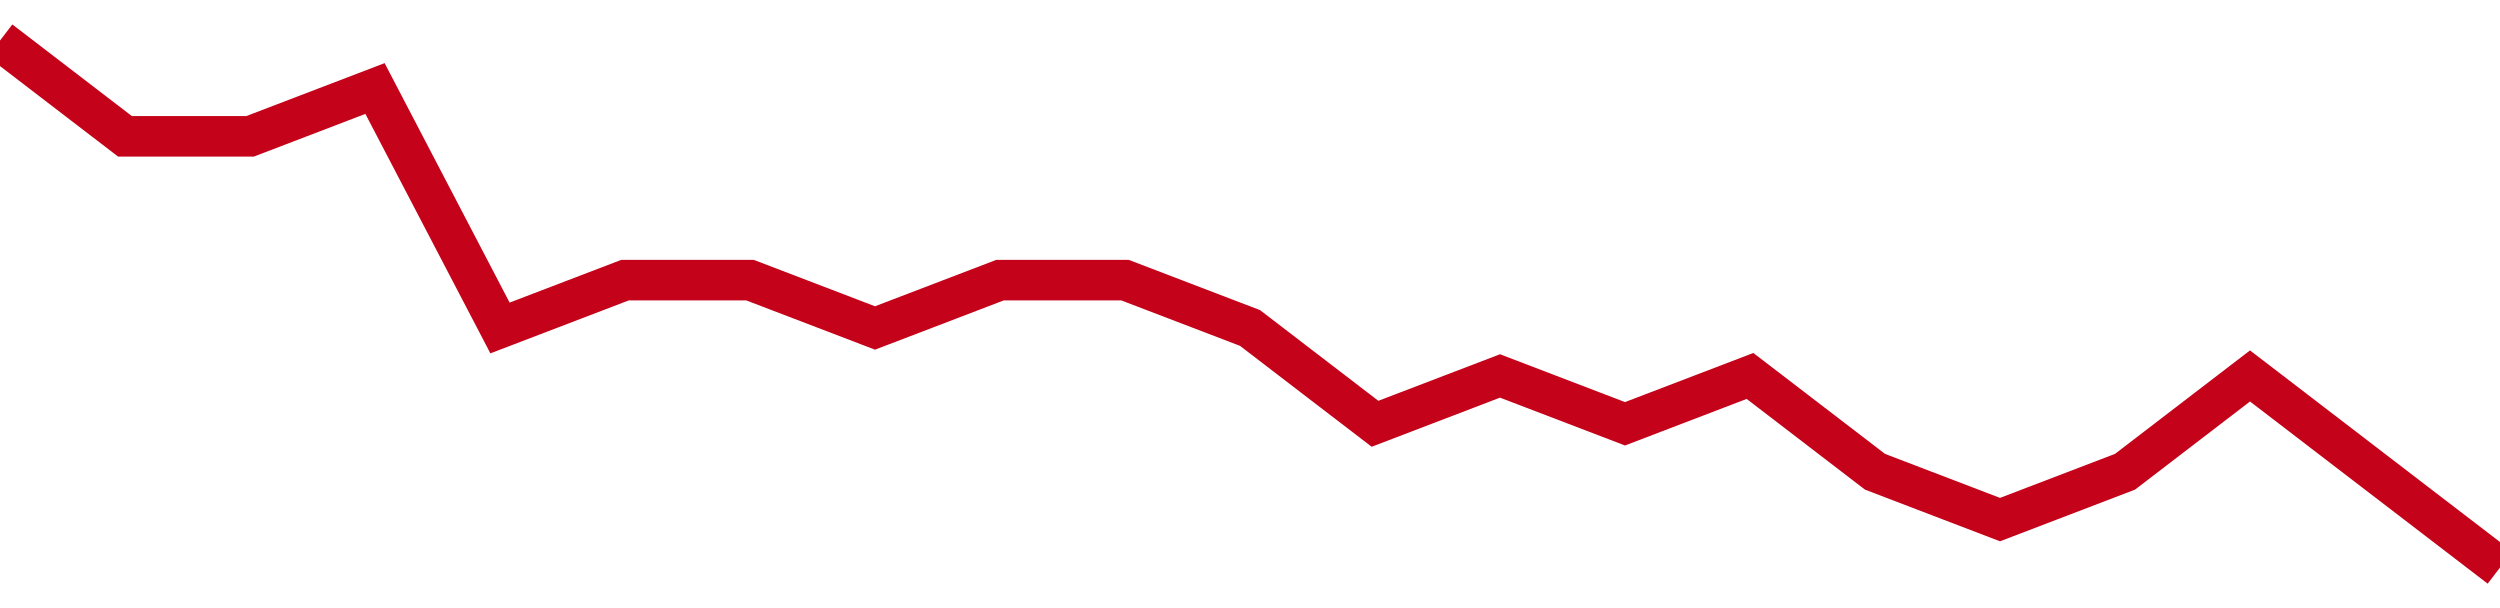 <!-- Generated with https://github.com/jxxe/sparkline/ --><svg viewBox="0 0 185 45" class="sparkline" xmlns="http://www.w3.org/2000/svg"><path class="sparkline--fill" d="M 0 3 L 0 3 L 9.25 10.09 L 18.5 10.09 L 27.75 6.55 L 37 24.27 L 46.25 20.73 L 55.5 20.73 L 64.75 24.27 L 74 20.73 L 83.25 20.73 L 92.5 24.27 L 101.75 31.36 L 111 27.82 L 120.25 31.36 L 129.5 27.82 L 138.75 34.91 L 148 38.45 L 157.25 34.91 L 166.5 27.82 L 175.75 34.91 L 185 42 V 45 L 0 45 Z" stroke="none" fill="none" ></path><path class="sparkline--line" d="M 0 3 L 0 3 L 9.25 10.09 L 18.5 10.09 L 27.75 6.55 L 37 24.27 L 46.25 20.73 L 55.5 20.73 L 64.75 24.27 L 74 20.73 L 83.25 20.73 L 92.5 24.27 L 101.75 31.36 L 111 27.82 L 120.25 31.36 L 129.5 27.82 L 138.75 34.91 L 148 38.45 L 157.25 34.91 L 166.5 27.82 L 175.75 34.91 L 185 42" fill="none" stroke-width="3" stroke="#C4021A" ></path></svg>